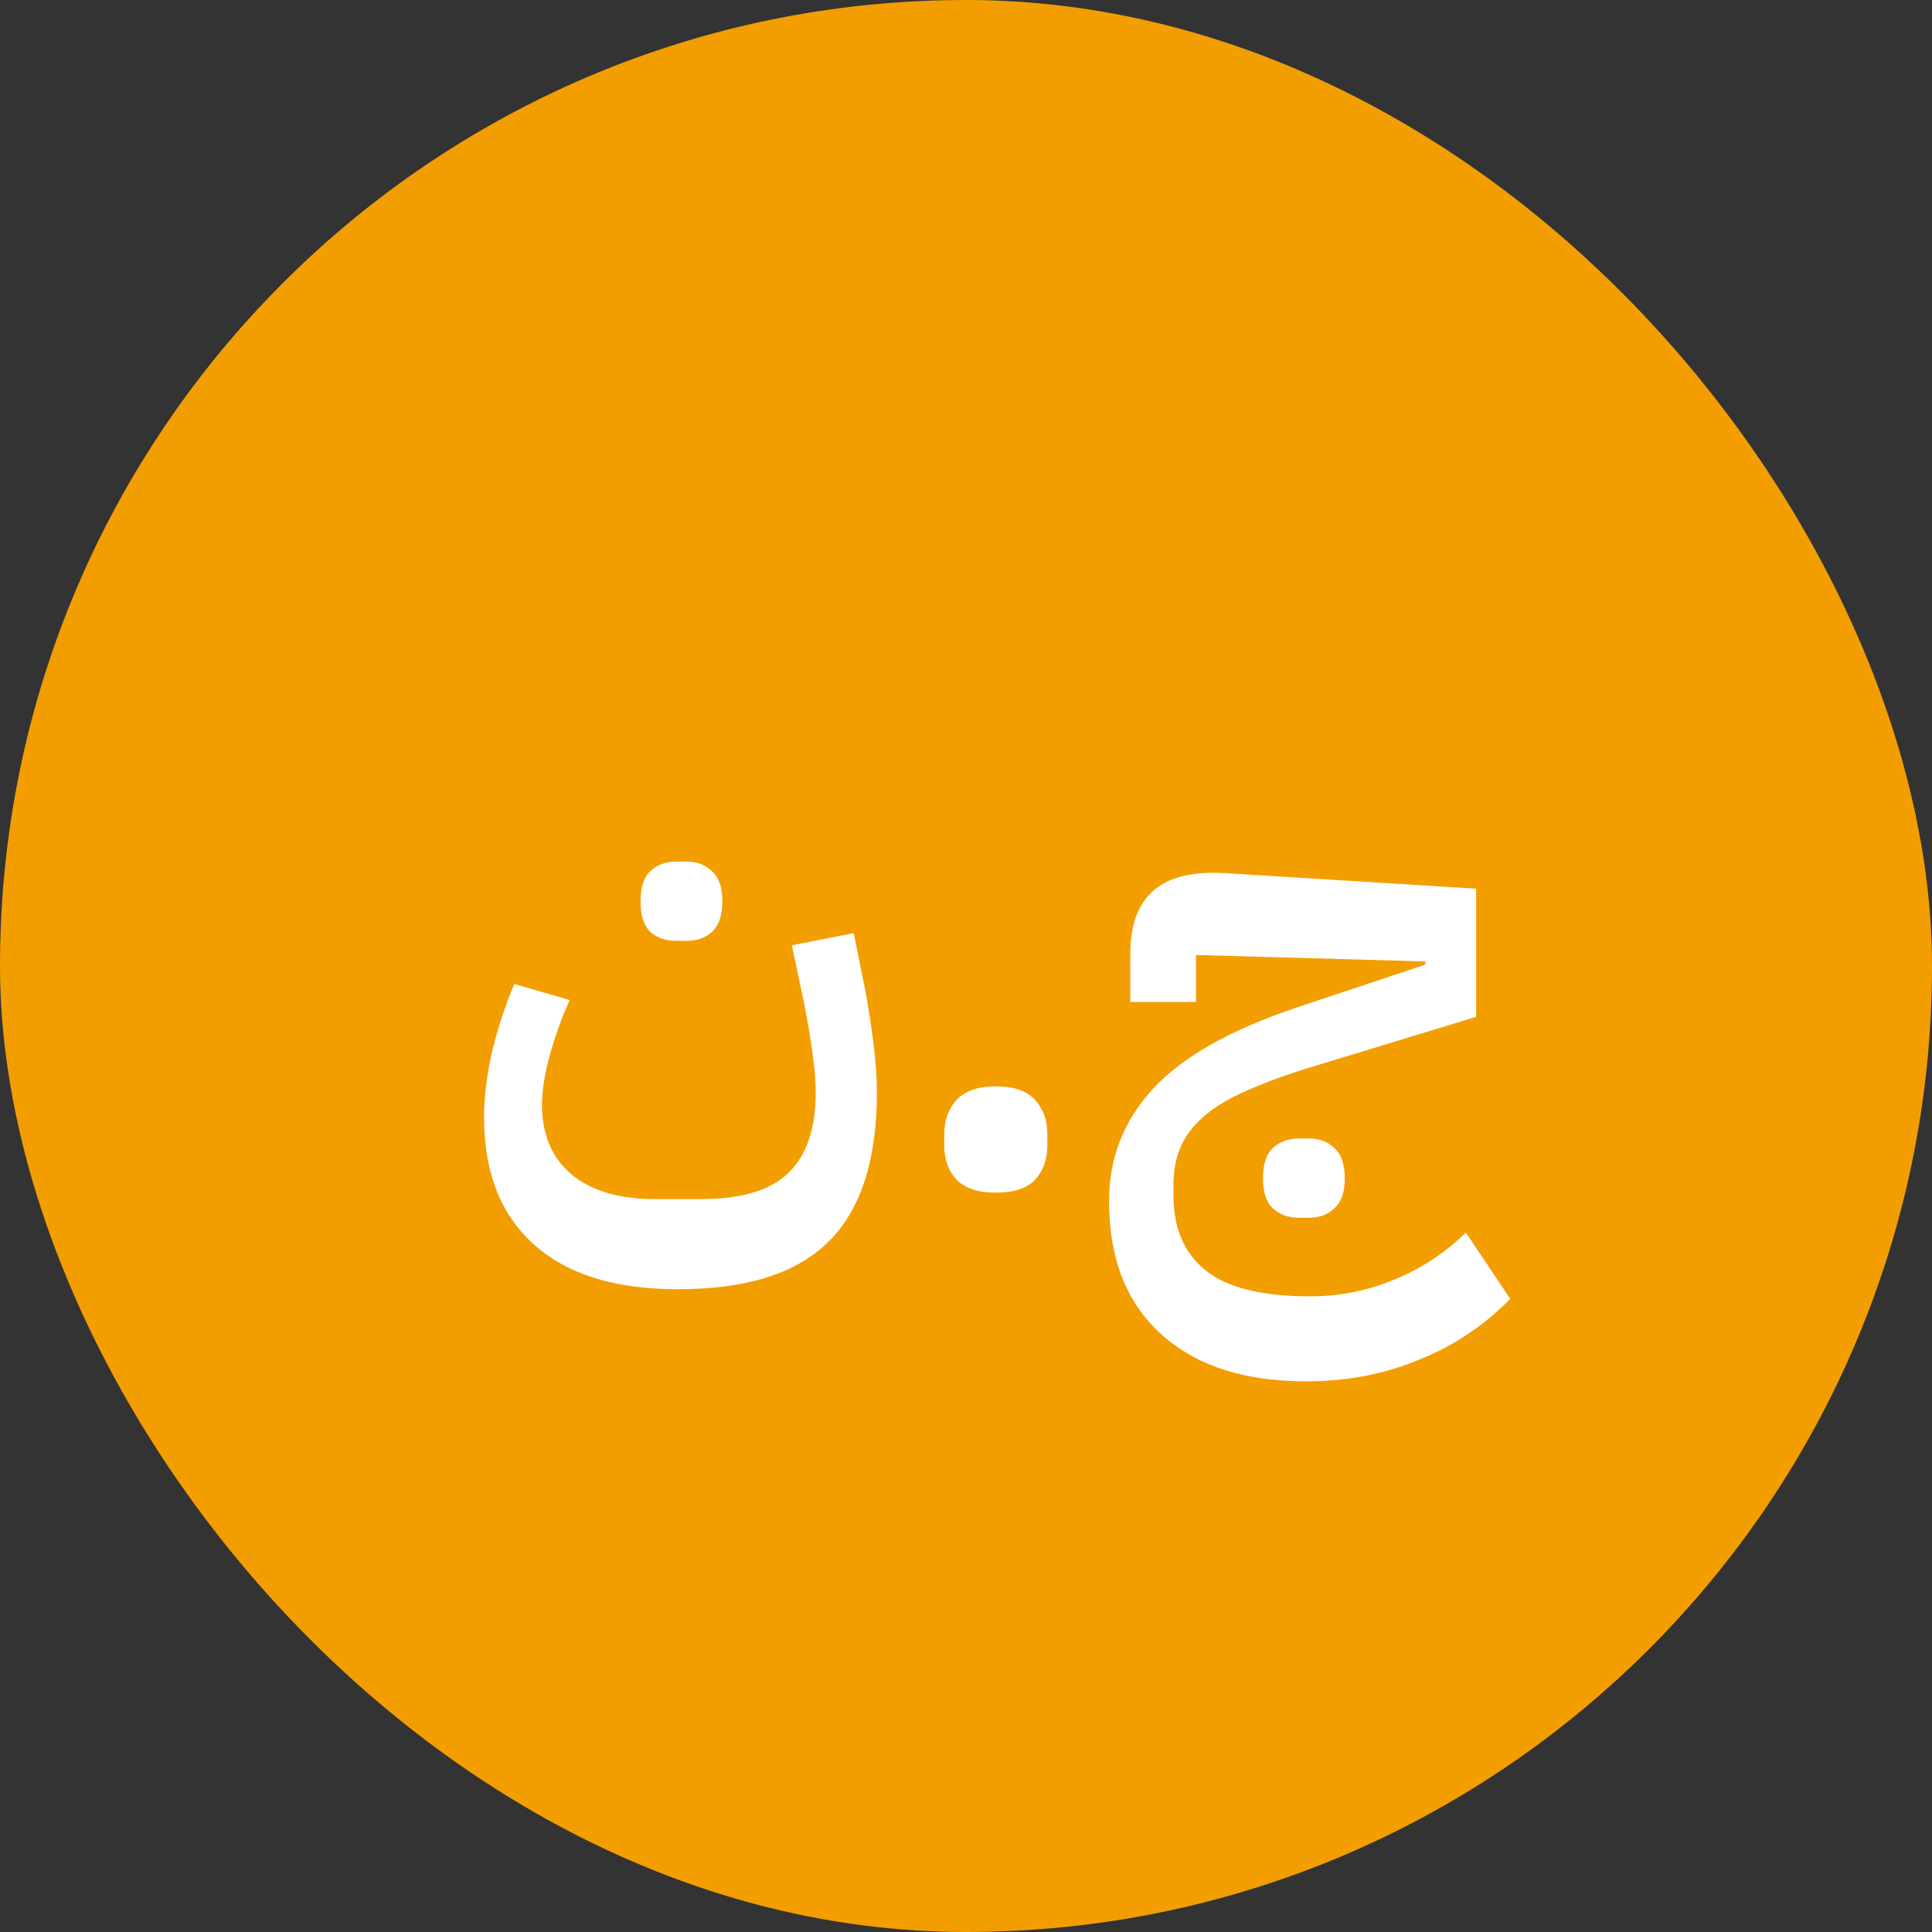<svg width="66" height="66" viewBox="0 0 66 66" fill="none" xmlns="http://www.w3.org/2000/svg">
<rect x="0" y="0" width="66" height="66" fill="#333333" stroke="none"/>
<rect width="66" height="66" rx="33" fill="#F39E00"/>
<path d="M23.158 44.042C21.002 44.042 19.36 43.529 18.23 42.502C17.101 41.49 16.536 40.045 16.536 38.168C16.536 37.508 16.624 36.775 16.8 35.968C16.991 35.161 17.247 34.377 17.57 33.614L19.462 34.164C19.183 34.78 18.956 35.411 18.78 36.056C18.604 36.687 18.516 37.251 18.516 37.75C18.516 38.762 18.854 39.554 19.528 40.126C20.218 40.683 21.156 40.962 22.344 40.962H23.972C25.322 40.962 26.304 40.669 26.92 40.082C27.551 39.481 27.866 38.557 27.866 37.31C27.866 36.943 27.829 36.496 27.756 35.968C27.683 35.44 27.587 34.875 27.47 34.274L27.052 32.294L29.164 31.876L29.56 33.834C29.677 34.479 29.773 35.103 29.846 35.704C29.919 36.305 29.956 36.841 29.956 37.31C29.956 39.627 29.406 41.329 28.306 42.414C27.221 43.499 25.505 44.042 23.158 44.042ZM23.092 32.14C22.74 32.14 22.447 32.037 22.212 31.832C21.992 31.612 21.882 31.267 21.882 30.798C21.882 30.314 21.992 29.969 22.212 29.764C22.447 29.544 22.74 29.434 23.092 29.434H23.466C23.818 29.434 24.104 29.544 24.324 29.764C24.559 29.969 24.676 30.314 24.676 30.798C24.676 31.267 24.559 31.612 24.324 31.832C24.104 32.037 23.818 32.14 23.466 32.14H23.092ZM34.018 40.742C33.417 40.742 32.97 40.595 32.676 40.302C32.398 39.994 32.258 39.605 32.258 39.136V38.74C32.258 38.271 32.398 37.882 32.676 37.574C32.97 37.266 33.417 37.112 34.018 37.112C34.634 37.112 35.082 37.266 35.36 37.574C35.639 37.882 35.778 38.271 35.778 38.74V39.136C35.778 39.605 35.639 39.994 35.36 40.302C35.082 40.595 34.634 40.742 34.018 40.742ZM44.619 47.188C42.492 47.188 40.835 46.645 39.647 45.56C38.474 44.489 37.887 42.979 37.887 41.028C37.887 39.561 38.386 38.285 39.383 37.2C40.38 36.115 42.008 35.191 44.267 34.428L48.689 32.954V32.844L40.857 32.624V34.23H38.613V32.58C38.613 31.597 38.877 30.879 39.405 30.424C39.933 29.955 40.762 29.757 41.891 29.83L50.427 30.358V34.736L45.301 36.298C44.348 36.577 43.541 36.855 42.881 37.134C42.221 37.398 41.686 37.691 41.275 38.014C40.864 38.337 40.564 38.696 40.373 39.092C40.182 39.488 40.087 39.95 40.087 40.478V40.83C40.087 41.945 40.446 42.795 41.165 43.382C41.898 43.983 43.094 44.284 44.751 44.284C45.763 44.284 46.724 44.093 47.633 43.712C48.542 43.345 49.356 42.81 50.075 42.106L51.593 44.372C50.684 45.296 49.635 45.993 48.447 46.462C47.274 46.946 45.998 47.188 44.619 47.188ZM44.355 41.6C44.003 41.6 43.71 41.49 43.475 41.27C43.255 41.065 43.145 40.727 43.145 40.258C43.145 39.774 43.255 39.429 43.475 39.224C43.71 39.004 44.003 38.894 44.355 38.894H44.729C45.081 38.894 45.367 39.004 45.587 39.224C45.822 39.429 45.939 39.774 45.939 40.258C45.939 40.727 45.822 41.065 45.587 41.27C45.367 41.49 45.081 41.6 44.729 41.6H44.355Z" fill="white"/>
</svg>
